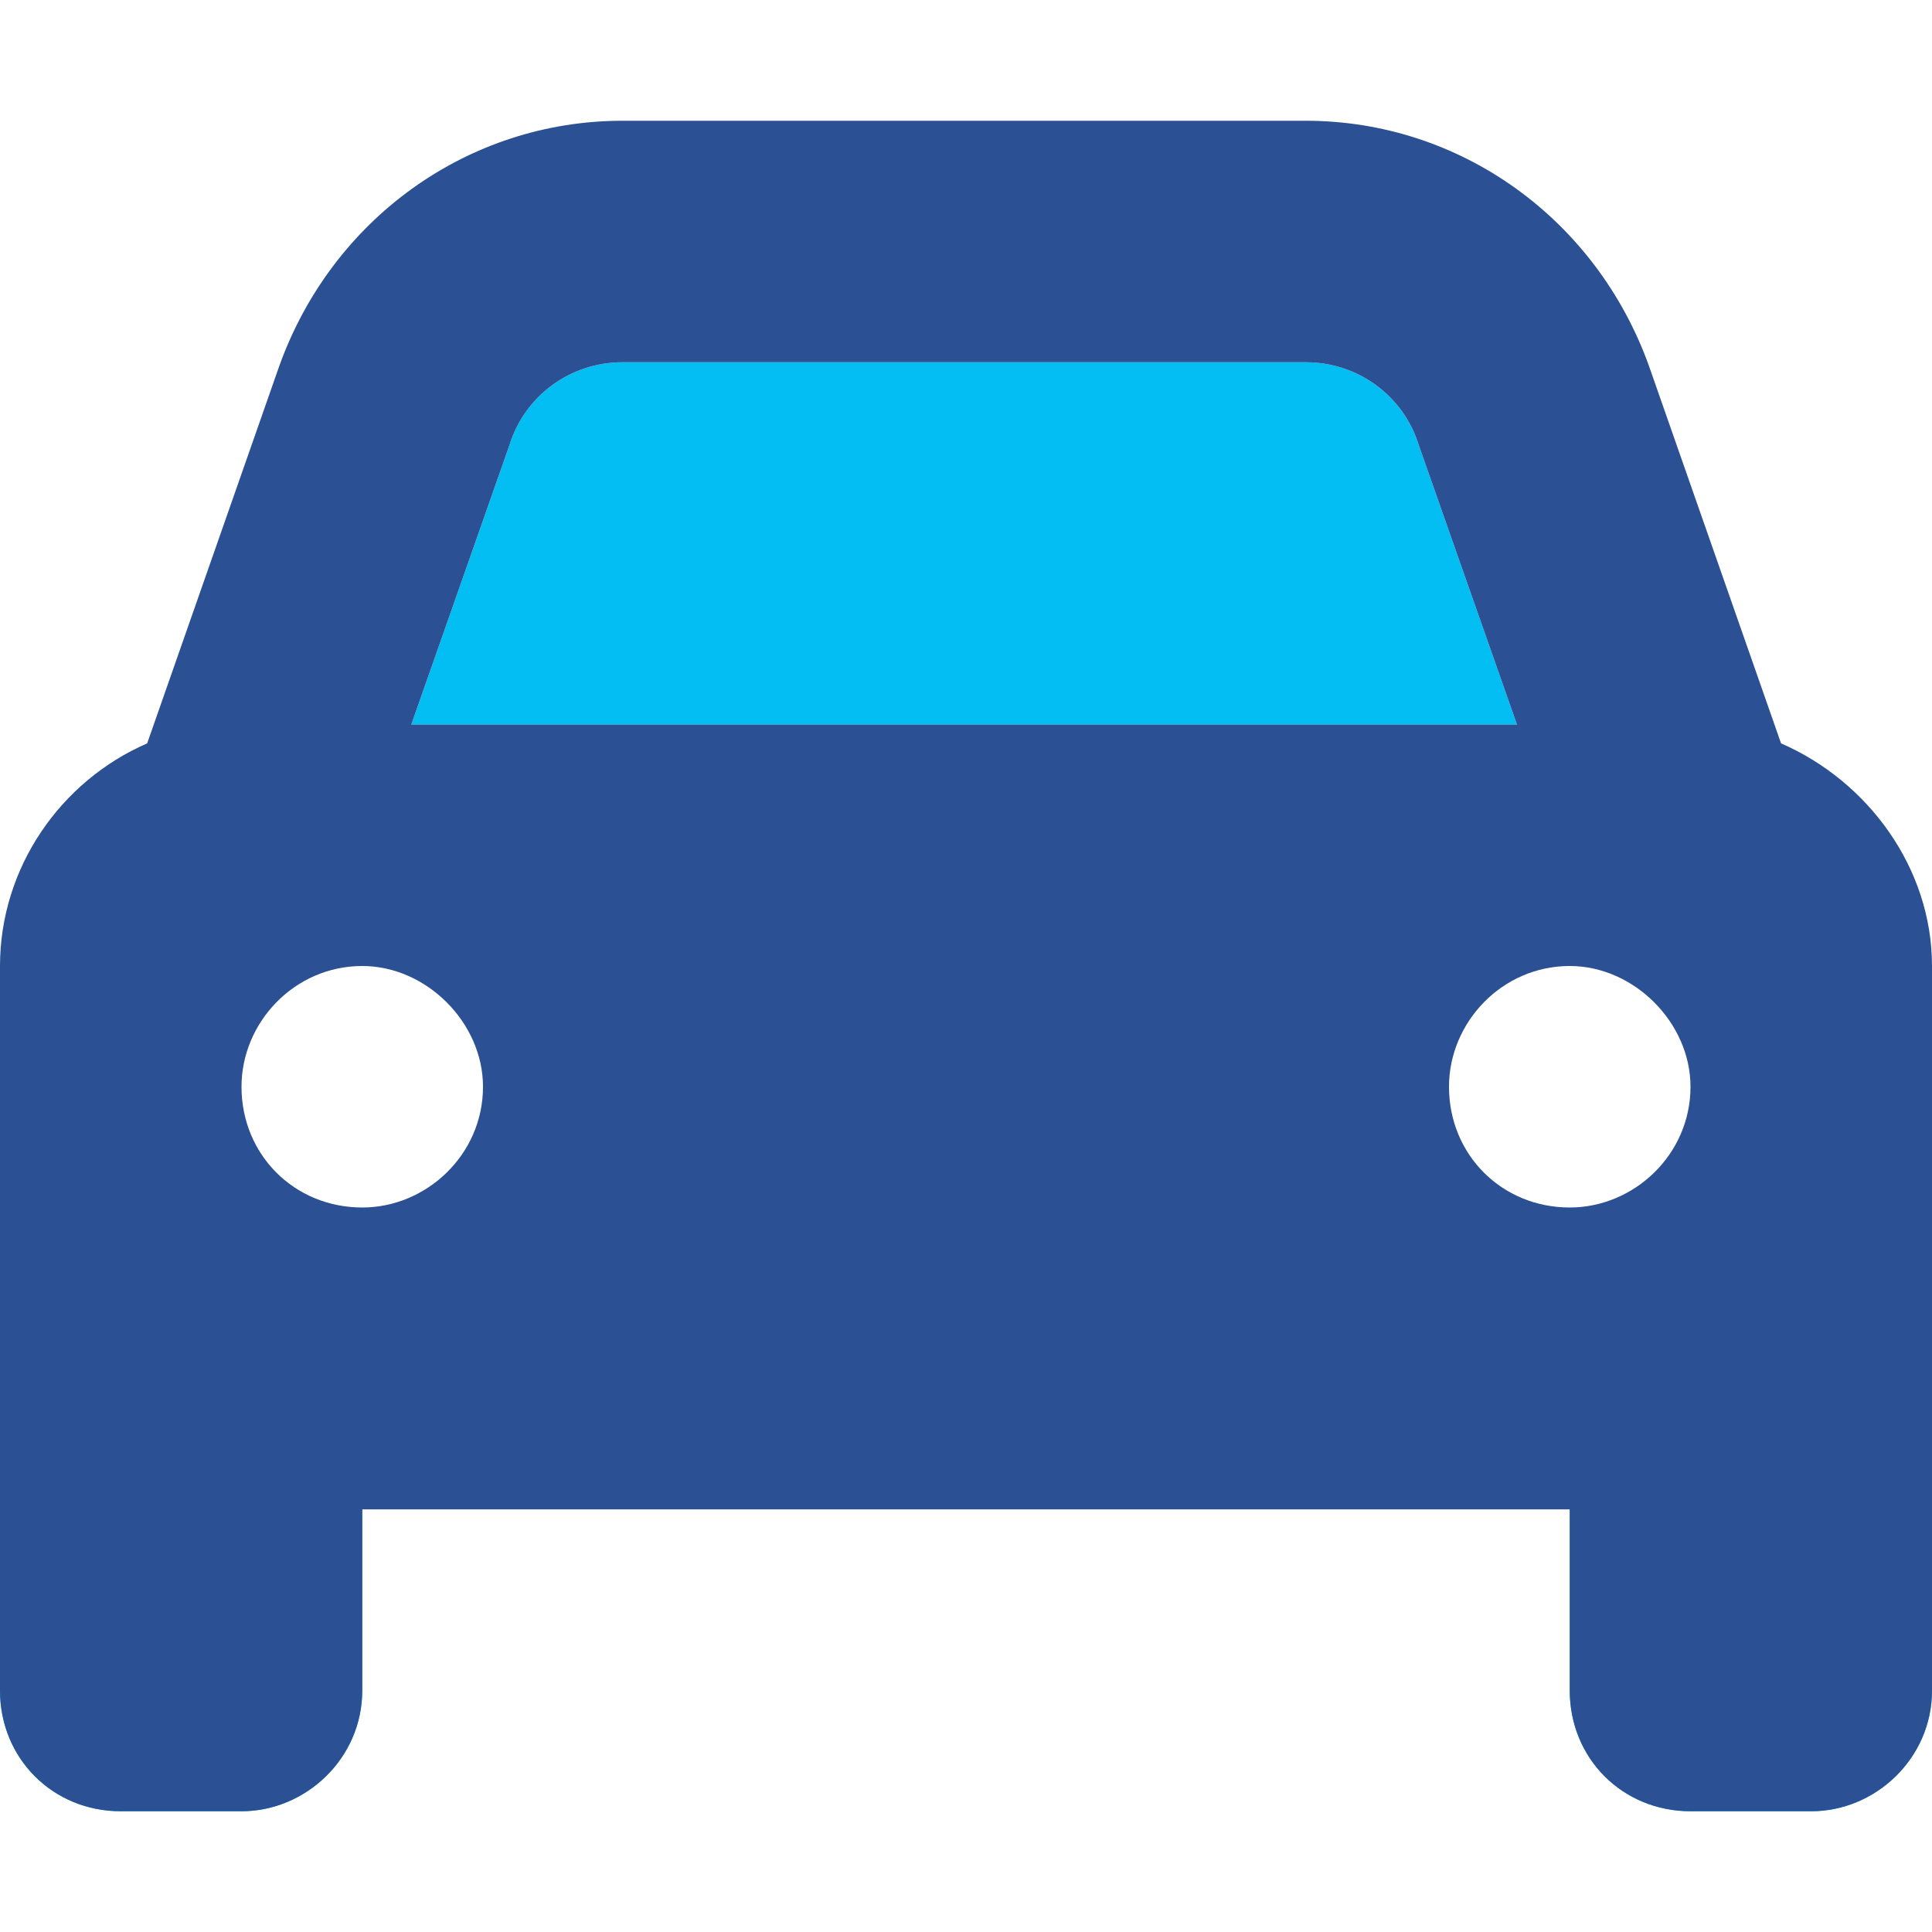 <svg width="48" height="48" viewBox="0 0 48 48" fill="none" xmlns="http://www.w3.org/2000/svg">
<path d="M32.438 9C33.75 9 34.875 9.844 35.25 11.062L37.688 18H10.219L12.656 11.062C13.031 9.844 14.156 9 15.469 9H32.438ZM0 37.5H9V42C9 43.688 7.594 45 6 45H3C1.312 45 0 43.688 0 42V37.5ZM48 42C48 43.688 46.594 45 45 45H42C40.312 45 39 43.688 39 42V37.5H48V42Z" fill="#02BEF2"/>
<path d="M3.656 18.469L6.938 9.094C8.25 5.438 11.625 3 15.469 3H32.438C36.281 3 39.656 5.438 40.969 9.094L44.25 18.469C46.406 19.406 48 21.562 48 24V42C48 43.688 46.594 45 45 45H42C40.312 45 39 43.688 39 42V37.5H9V42C9 43.688 7.594 45 6 45H3C1.312 45 0 43.688 0 42V24C0 21.562 1.5 19.406 3.656 18.469ZM10.219 18H37.688L35.25 11.062C34.875 9.844 33.75 9 32.438 9H15.469C14.156 9 13.031 9.844 12.656 11.062L10.219 18ZM9 24C7.312 24 6 25.406 6 27C6 28.688 7.312 30 9 30C10.594 30 12 28.688 12 27C12 25.406 10.594 24 9 24ZM39 30C40.594 30 42 28.688 42 27C42 25.406 40.594 24 39 24C37.312 24 36 25.406 36 27C36 28.688 37.312 30 39 30Z" fill="#2B5093"/>
</svg>
